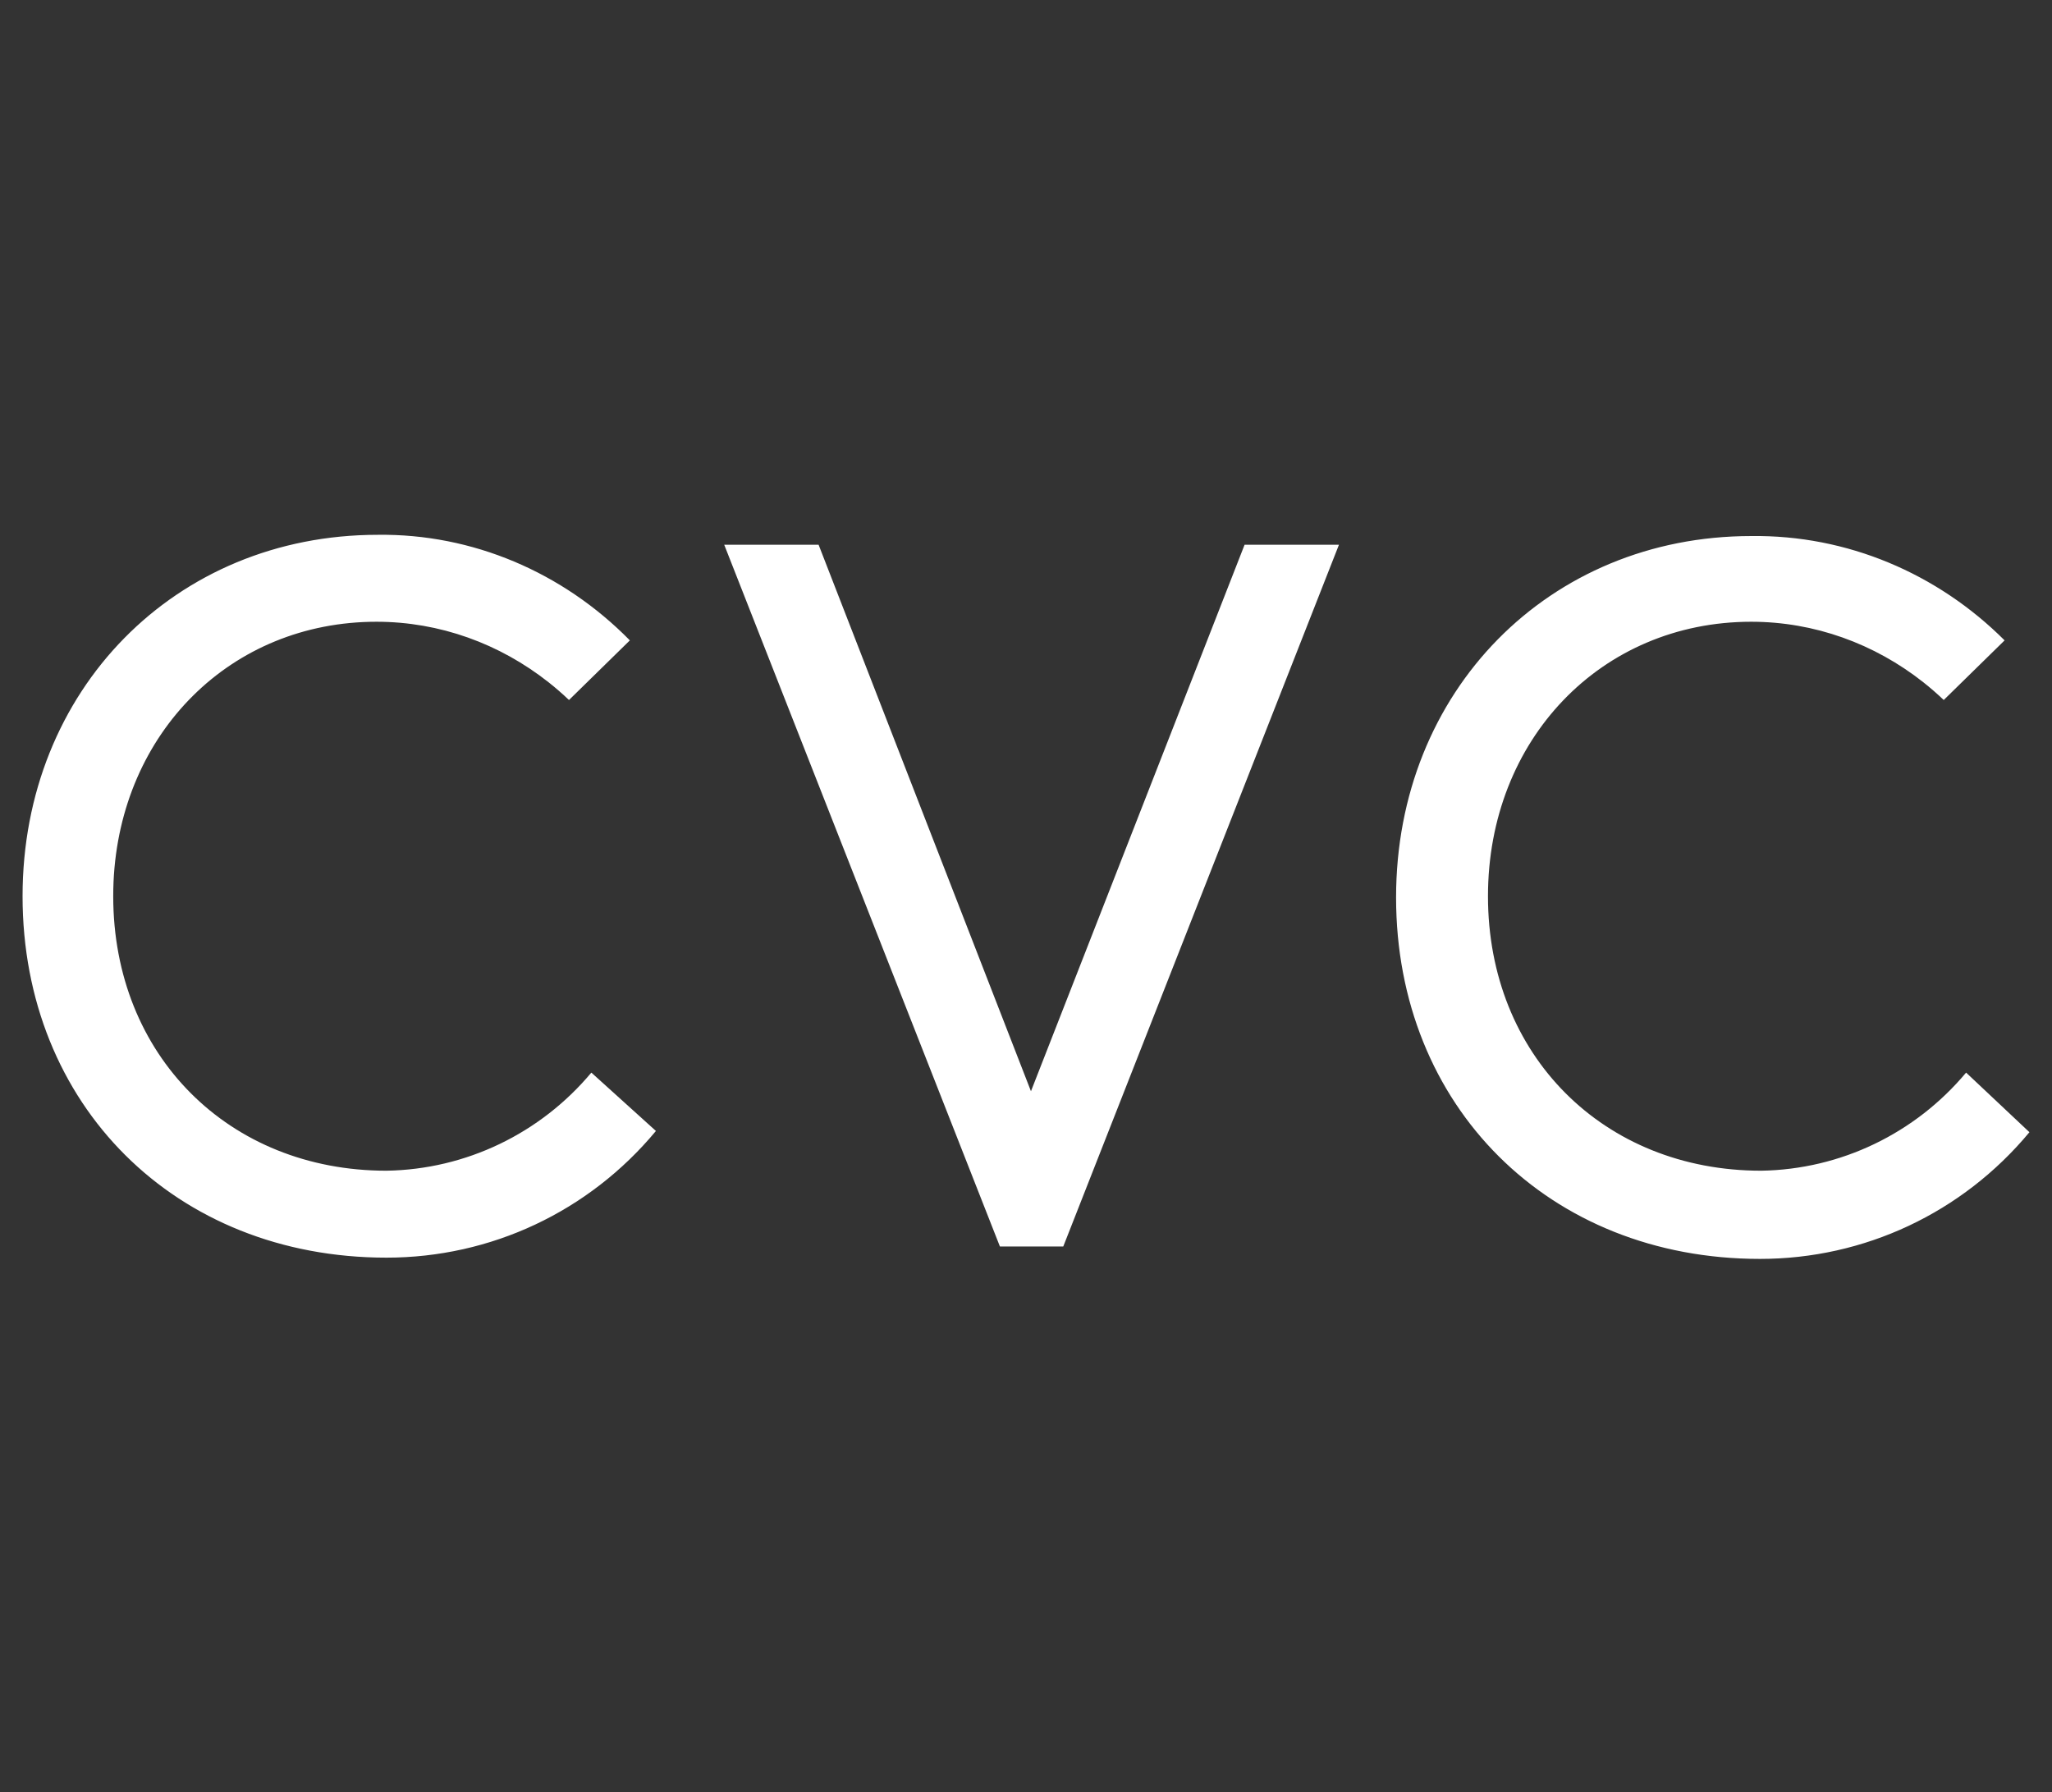 <svg width="300" height="262" viewBox="0 0 300 262" fill="none" xmlns="http://www.w3.org/2000/svg">
<rect x="0" y="0" width="300" height="262" fill="#333333" stroke="none"/>
<path d="M55.225 78.18C25.63 78.18 3.299 100.874 3.299 131.014C3.299 161.516 25.632 183.847 56.498 183.847C71.749 183.847 86.091 177.131 95.895 165.329L86.455 156.797C79.011 165.694 68.118 170.956 56.498 171.138C33.439 171.138 16.554 154.253 16.554 131.014C16.554 130.299 16.569 129.589 16.6 128.886C17.59 107.076 33.761 90.889 55.044 90.889C64.258 90.889 73.054 94.087 80.218 99.751C81.241 100.56 82.233 101.421 83.186 102.329L92.083 93.613C82.279 83.627 69.023 77.999 55.225 78.18ZM256.03 78.361C226.436 78.361 204.105 101.055 204.105 131.194C204.105 161.697 226.438 184.031 257.303 184.031C272.554 184.031 286.896 177.312 296.701 165.51L287.442 156.797C279.998 165.694 269.104 170.956 257.484 171.138C234.426 171.138 217.541 154.253 217.541 131.014C217.541 108.137 234.061 90.889 256.03 90.889C265.245 90.889 274.044 94.087 281.208 99.751C282.231 100.56 283.219 101.421 284.172 102.329L293.069 93.613C283.265 83.808 270.01 78.179 256.03 78.361ZM105.881 79.634L146.186 182.216H155.448L195.753 79.634H181.956L150.725 159.521L119.679 79.634H105.881Z" fill="white"/>
</svg>
